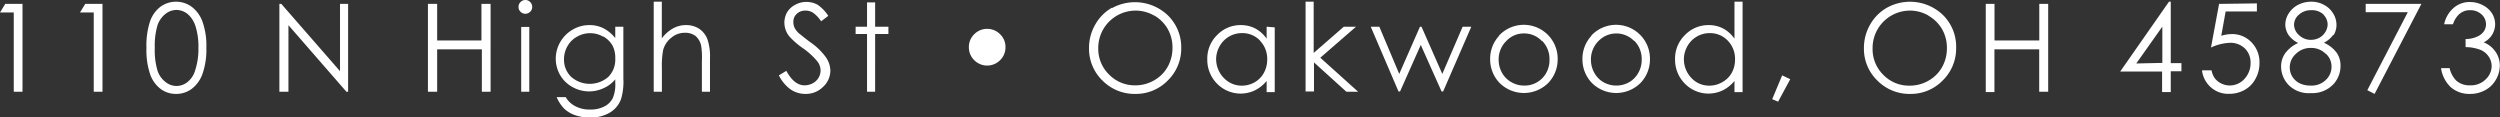 <?xml version="1.0" encoding="UTF-8"?> <svg xmlns="http://www.w3.org/2000/svg" viewBox="0 0 308.81 14.47"><rect x="0" y="0" width="308.81" height="14.47" fill="#333333" stroke="none"/><defs><style>.a89520c9-d62c-4614-b170-2ee884b30d99{fill:#fff;}</style></defs><g id="f47f471e-5d34-448e-82bd-68a566a1b2c0" data-name="Layer 2"><g id="ac4494ca-1075-4c8a-a83f-d4dc16bbdbea" data-name="Layer 1"><path class="a89520c9-d62c-4614-b170-2ee884b30d99" d="M0,1.54H1.7v9.79H2.78V.48H.65L0,1.54Zm9.88,0h1.7v9.79h1.08V.48H10.53L9.88,1.54Zm8.68,7.68A3.89,3.89,0,0,0,19.86,11a3.14,3.14,0,0,0,1.88.6A3.21,3.21,0,0,0,23.65,11,4,4,0,0,0,25,9.16a9,9,0,0,0,.49-3.25A8.84,8.84,0,0,0,25,2.64,4,4,0,0,0,23.64.81a3.29,3.29,0,0,0-3.79,0,3.87,3.87,0,0,0-1.3,1.78,9.59,9.59,0,0,0-.46,3.32,9.34,9.34,0,0,0,.47,3.31Zm.89-6.08a3,3,0,0,1,1-1.43,2.19,2.19,0,0,1,1.35-.48,2.23,2.23,0,0,1,1.35.48,3.25,3.25,0,0,1,1,1.53,8.38,8.38,0,0,1,.36,2.68,8.46,8.46,0,0,1-.41,2.79,2.8,2.8,0,0,1-.95,1.43,2.19,2.19,0,0,1-1.35.48,2.16,2.16,0,0,1-1.35-.49,2.85,2.85,0,0,1-1-1.43,8.84,8.84,0,0,1-.33-2.78,8.88,8.88,0,0,1,.33-2.78Zm16.18,8.19V3.11l7.16,8.22H43V.48H42V8.79L34.75.48h-.24V11.33Zm17.23,0H54V6.09h5.52v5.24h1.08V.48H59.47V5H54V.48H52.86V11.33ZM64.3.25a.82.82,0,0,0-.25.61.78.78,0,0,0,.25.59.83.83,0,0,0,1.19,0,.78.78,0,0,0,.25-.59.82.82,0,0,0-.25-.61.83.83,0,0,0-1.19,0Zm.08,11.08h1v-8h-1v8ZM76,4.7a4.63,4.63,0,0,0-1.5-1.23A3.82,3.82,0,0,0,72.8,3.1a4,4,0,0,0-2.06.56,4.15,4.15,0,0,0-2.09,3.6,4.08,4.08,0,0,0,.53,2,4,4,0,0,0,1.51,1.48,4.21,4.21,0,0,0,3.87.15A3.89,3.89,0,0,0,76,9.8v.41a4.31,4.31,0,0,1-.31,1.92,2.36,2.36,0,0,1-1,1,3.64,3.64,0,0,1-1.79.4,3.73,3.73,0,0,1-1.79-.39A2.91,2.91,0,0,1,69.88,12H68.76a4.61,4.61,0,0,0,.95,1.44,3.72,3.72,0,0,0,1.34.79,5.57,5.57,0,0,0,1.85.29,4.61,4.61,0,0,0,2.41-.6,3.23,3.23,0,0,0,1.41-1.7A7.45,7.45,0,0,0,77,9.7V3.3H76V4.7Zm-1.47-.19a3,3,0,0,1,1.13,1.12A3.29,3.29,0,0,1,76,7.25a3,3,0,0,1-.86,2.25,3.49,3.49,0,0,1-4.58,0,2.92,2.92,0,0,1-.89-2.18,3.17,3.17,0,0,1,.43-1.62,3,3,0,0,1,1.18-1.17,3.18,3.18,0,0,1,1.63-.43,3.11,3.11,0,0,1,1.57.42Zm6.23,6.82h1V8.38a10.39,10.39,0,0,1,.15-2.18,2.85,2.85,0,0,1,1-1.53,2.54,2.54,0,0,1,1.68-.62,2.07,2.07,0,0,1,1.33.4,2.16,2.16,0,0,1,.69,1.2A9.3,9.3,0,0,1,86.7,7.5v3.83h1V7.2a6.54,6.54,0,0,0-.34-2.42,2.78,2.78,0,0,0-1-1.23,2.9,2.9,0,0,0-1.6-.45,3.26,3.26,0,0,0-1.63.41,4.38,4.38,0,0,0-1.38,1.23V.21h-1V11.33Zm16.94-.26a3.21,3.21,0,0,0,1.79.53,3,3,0,0,0,2.18-.87,2.75,2.75,0,0,0,.9-2.05A3,3,0,0,0,102,7.05a7.83,7.83,0,0,0-1.93-1.85c-.79-.59-1.26-1-1.4-1.09a2.59,2.59,0,0,1-.54-.72A1.64,1.64,0,0,1,98,2.71a1.29,1.29,0,0,1,.42-1,1.48,1.48,0,0,1,1.07-.4,1.71,1.71,0,0,1,.94.26,4.14,4.14,0,0,1,1,1.06l.88-.67A4.8,4.8,0,0,0,101,.59a2.88,2.88,0,0,0-2.77,0,2.5,2.5,0,0,0-1,.92,2.59,2.59,0,0,0-.34,1.29,2.73,2.73,0,0,0,.58,1.66,9.35,9.35,0,0,0,1.69,1.48A9,9,0,0,1,101,7.63a1.88,1.88,0,0,1,.36,1.07,1.76,1.76,0,0,1-.25.91,1.78,1.78,0,0,1-.73.68,2.14,2.14,0,0,1-1,.25c-.85,0-1.6-.59-2.25-1.79l-.92.56a4.77,4.77,0,0,0,1.48,1.76Zm9.4-7.77h-1.41v.9h1.41v7.13h1V4.2h1.64V3.3h-1.64v-3h-1v3Zm13.24.93a2.17,2.17,0,0,0-.66,1.6,2.19,2.19,0,0,0,.66,1.6,2.25,2.25,0,0,0,3.2,0,2.19,2.19,0,0,0,.66-1.6,2.17,2.17,0,0,0-.66-1.6,2.25,2.25,0,0,0-3.2,0Zm17-3.27a5.51,5.51,0,0,0-2.06,2.09,5.74,5.74,0,0,0-.76,2.9,5.47,5.47,0,0,0,1.66,4,5.57,5.57,0,0,0,4.07,1.65,5.47,5.47,0,0,0,4-1.66,5.49,5.49,0,0,0,1.66-4,5.48,5.48,0,0,0-1.66-4.05A5.88,5.88,0,0,0,137.36,1Zm5.19.93a4.47,4.47,0,0,1,1.7,1.67,4.61,4.61,0,0,1,.6,2.34,4.73,4.73,0,0,1-.6,2.36,4.35,4.35,0,0,1-1.68,1.67,4.59,4.59,0,0,1-2.34.61A4.42,4.42,0,0,1,137,9.21,4.43,4.43,0,0,1,135.66,6a4.65,4.65,0,0,1,.61-2.37,4.63,4.63,0,0,1,4-2.32,4.57,4.57,0,0,1,2.32.63ZM156.46,3.3V4.78a4.06,4.06,0,0,0-1.4-1.26,3.81,3.81,0,0,0-1.79-.42,4,4,0,0,0-2.93,1.23,4.06,4.06,0,0,0-1.21,3,4.17,4.17,0,0,0,1.2,3,4.08,4.08,0,0,0,4.68.83A4.44,4.44,0,0,0,156.46,10v1.38h1v-8ZM155.61,5a3.2,3.2,0,0,1,.92,2.33A3.35,3.35,0,0,1,156.12,9,2.94,2.94,0,0,1,155,10.15a3.15,3.15,0,0,1-1.6.43,3.05,3.05,0,0,1-1.58-.43,3.36,3.36,0,0,1-1.6-2.82,3.33,3.33,0,0,1,.43-1.62,3.14,3.14,0,0,1,2.75-1.62,3,3,0,0,1,2.26.94Zm5.7,6.3h1V7.71l4,3.62h1.45l-4.67-4.2,4.41-3.83h-1.51l-3.72,3.24V.21h-1V11.33Zm11.44,0h.19l2.56-5.75,2.57,5.75h.19l3.48-8h-1.07l-2.51,5.83L175.59,3.3h-.19l-2.56,5.83L170.38,3.3h-1.06l3.43,8Zm12.43-6.88a4.15,4.15,0,0,0-1.11,2.89,4.18,4.18,0,0,0,1.17,2.94,4.26,4.26,0,0,0,6,0,4.18,4.18,0,0,0,1.17-2.94,4.18,4.18,0,0,0-1.11-2.9,4.19,4.19,0,0,0-6.15,0Zm5.29.61a3.16,3.16,0,0,1,.93,2.3A3.27,3.27,0,0,1,191,9a3,3,0,0,1-1.14,1.16,3,3,0,0,1-1.57.41,3.08,3.08,0,0,1-1.58-.41A3,3,0,0,1,185.54,9a3.26,3.26,0,0,1-.42-1.62,3.16,3.16,0,0,1,.93-2.3,2.94,2.94,0,0,1,2.21-.95,3,3,0,0,1,2.21.95Zm6.11-.61a4.15,4.15,0,0,0-1.11,2.89,4.18,4.18,0,0,0,1.17,2.94,4.26,4.26,0,0,0,6,0,4.18,4.18,0,0,0,1.17-2.94,4.18,4.18,0,0,0-1.11-2.9,4.19,4.19,0,0,0-6.15,0Zm5.29.61a3.19,3.19,0,0,1,.92,2.3A3.26,3.26,0,0,1,202.37,9a3,3,0,0,1-1.14,1.16,3.23,3.23,0,0,1-3.15,0A3,3,0,0,1,196.94,9a3.26,3.26,0,0,1-.42-1.62,3.19,3.19,0,0,1,.92-2.3,3.06,3.06,0,0,1,4.43,0ZM214.25.21V4.78a4.06,4.06,0,0,0-1.4-1.26,3.81,3.81,0,0,0-1.79-.42,4,4,0,0,0-2.93,1.23,4.07,4.07,0,0,0-1.22,3,4.18,4.18,0,0,0,1.21,3,4.08,4.08,0,0,0,4.68.83A4.44,4.44,0,0,0,214.25,10v1.38h1V.21ZM213.4,5a3.2,3.2,0,0,1,.92,2.33A3.35,3.35,0,0,1,213.91,9a2.94,2.94,0,0,1-1.17,1.15,3.15,3.15,0,0,1-1.6.43,3.05,3.05,0,0,1-1.58-.43A3.36,3.36,0,0,1,208,7.33a3.33,3.33,0,0,1,.43-1.62,3.14,3.14,0,0,1,2.75-1.62A3,3,0,0,1,213.4,5Zm5.51,7.25.73.31,1.5-2.78-1-.47-1.23,2.94ZM233,1A5.51,5.51,0,0,0,231,3.05a5.74,5.74,0,0,0-.76,2.9,5.43,5.43,0,0,0,1.66,4,5.55,5.55,0,0,0,4.07,1.65,5.47,5.47,0,0,0,4-1.66,5.49,5.49,0,0,0,1.66-4A5.48,5.48,0,0,0,240,1.85,5.88,5.88,0,0,0,233,1Zm5.19.93a4.54,4.54,0,0,1,1.7,1.67,4.61,4.61,0,0,1,.6,2.34,4.73,4.73,0,0,1-.6,2.36,4.42,4.42,0,0,1-1.68,1.67,4.64,4.64,0,0,1-2.34.61,4.4,4.4,0,0,1-3.23-1.33A4.43,4.43,0,0,1,231.31,6a4.65,4.65,0,0,1,.61-2.37,4.63,4.63,0,0,1,4-2.32,4.57,4.57,0,0,1,2.32.63Zm7.09,9.44h1.08V6.09h5.53v5.24H253V.48H251.9V5h-5.53V.48h-1.08V11.33Zm16.6-2.53h5.19v2.53h1.07V8.8h1.32v-1h-1.32V.21h-.22l-6,8.59Zm2-1,3.22-4.55V7.77ZM274.11.48l-1,5.39a6.08,6.08,0,0,1,2.32-.58,2.54,2.54,0,0,1,1.85.68A2.4,2.4,0,0,1,278,7.75a2.84,2.84,0,0,1-.76,2,2.45,2.45,0,0,1-1.84.81,2.37,2.37,0,0,1-1-.24,2.2,2.2,0,0,1-.8-.63,2.38,2.38,0,0,1-.42-1H272a3.29,3.29,0,0,0,1.09,2.09,3.2,3.2,0,0,0,2.22.81,3.86,3.86,0,0,0,1.95-.48,3.37,3.37,0,0,0,1.34-1.36,4,4,0,0,0,.5-2,3.52,3.52,0,0,0-1-2.54,3.29,3.29,0,0,0-2.45-1,4.53,4.53,0,0,0-1.27.21l.54-3h3.86v-1Zm14.12,3.9a2.34,2.34,0,0,0,.38-1.31,2.62,2.62,0,0,0-.41-1.41A2.89,2.89,0,0,0,287.07.6,3.23,3.23,0,0,0,285.5.21a3.58,3.58,0,0,0-1.62.38,3,3,0,0,0-1.17,1.07A2.58,2.58,0,0,0,282.29,3a2.39,2.39,0,0,0,.39,1.31,3.15,3.15,0,0,0,1.2,1,4,4,0,0,0-1.62,1.29,2.82,2.82,0,0,0-.49,1.63,3.31,3.31,0,0,0,.93,2.27,3.48,3.48,0,0,0,2.73,1,3.58,3.58,0,0,0,2.87-1.17,3.34,3.34,0,0,0,.81-2.22,2.75,2.75,0,0,0-.47-1.59,3.92,3.92,0,0,0-1.58-1.24,3.26,3.26,0,0,0,1.17-1ZM287,1.81A1.75,1.75,0,0,1,287.52,3a1.84,1.84,0,0,1-.27.93,2,2,0,0,1-.75.73,2.15,2.15,0,0,1-1,.26A2.05,2.05,0,0,1,284,4.35a1.74,1.74,0,0,1-.63-1.3A1.63,1.63,0,0,1,284,1.79a2.17,2.17,0,0,1,1.49-.53,2.08,2.08,0,0,1,1.54.55Zm.29,4.82A2.12,2.12,0,0,1,288,8.24a2.21,2.21,0,0,1-.7,1.63,2.51,2.51,0,0,1-1.88.7,3,3,0,0,1-1.35-.28,2.26,2.26,0,0,1-.91-.82,2.2,2.2,0,0,1-.32-1.13,2.25,2.25,0,0,1,.76-1.69,2.58,2.58,0,0,1,1.88-.73,2.49,2.49,0,0,1,1.78.71Zm4.94-5.12h5.19l-5,9.63.9.46L299.1.48h-6.88v1Zm11.66.15a1.88,1.88,0,0,1,1.21-.4,2,2,0,0,1,1.43.52A1.61,1.61,0,0,1,307.08,3a1.52,1.52,0,0,1-.28.89,1.93,1.93,0,0,1-.88.66,3.34,3.34,0,0,1-1.36.27v1a5.13,5.13,0,0,1,1.86.35,2.21,2.21,0,0,1,1,.83,2.13,2.13,0,0,1,.36,1.19A2.28,2.28,0,0,1,307,9.84a2.57,2.57,0,0,1-1.89.7,2.44,2.44,0,0,1-1.71-.59,3.15,3.15,0,0,1-.81-1.53h-1.06a4,4,0,0,0,1.22,2.37,3.47,3.47,0,0,0,2.34.81,3.79,3.79,0,0,0,1.88-.46,3.3,3.3,0,0,0,1.33-1.29,3.52,3.52,0,0,0,.49-1.76,3,3,0,0,0-.71-1.93,3.17,3.17,0,0,0-1.28-.93A2.51,2.51,0,0,0,308.21,3a2.54,2.54,0,0,0-.4-1.37,2.9,2.9,0,0,0-1.14-1,3.41,3.41,0,0,0-1.58-.38,3,3,0,0,0-2,.72A3.65,3.65,0,0,0,301.91,3H303a2.87,2.87,0,0,1,.86-1.33Z"></path></g></g></svg> 